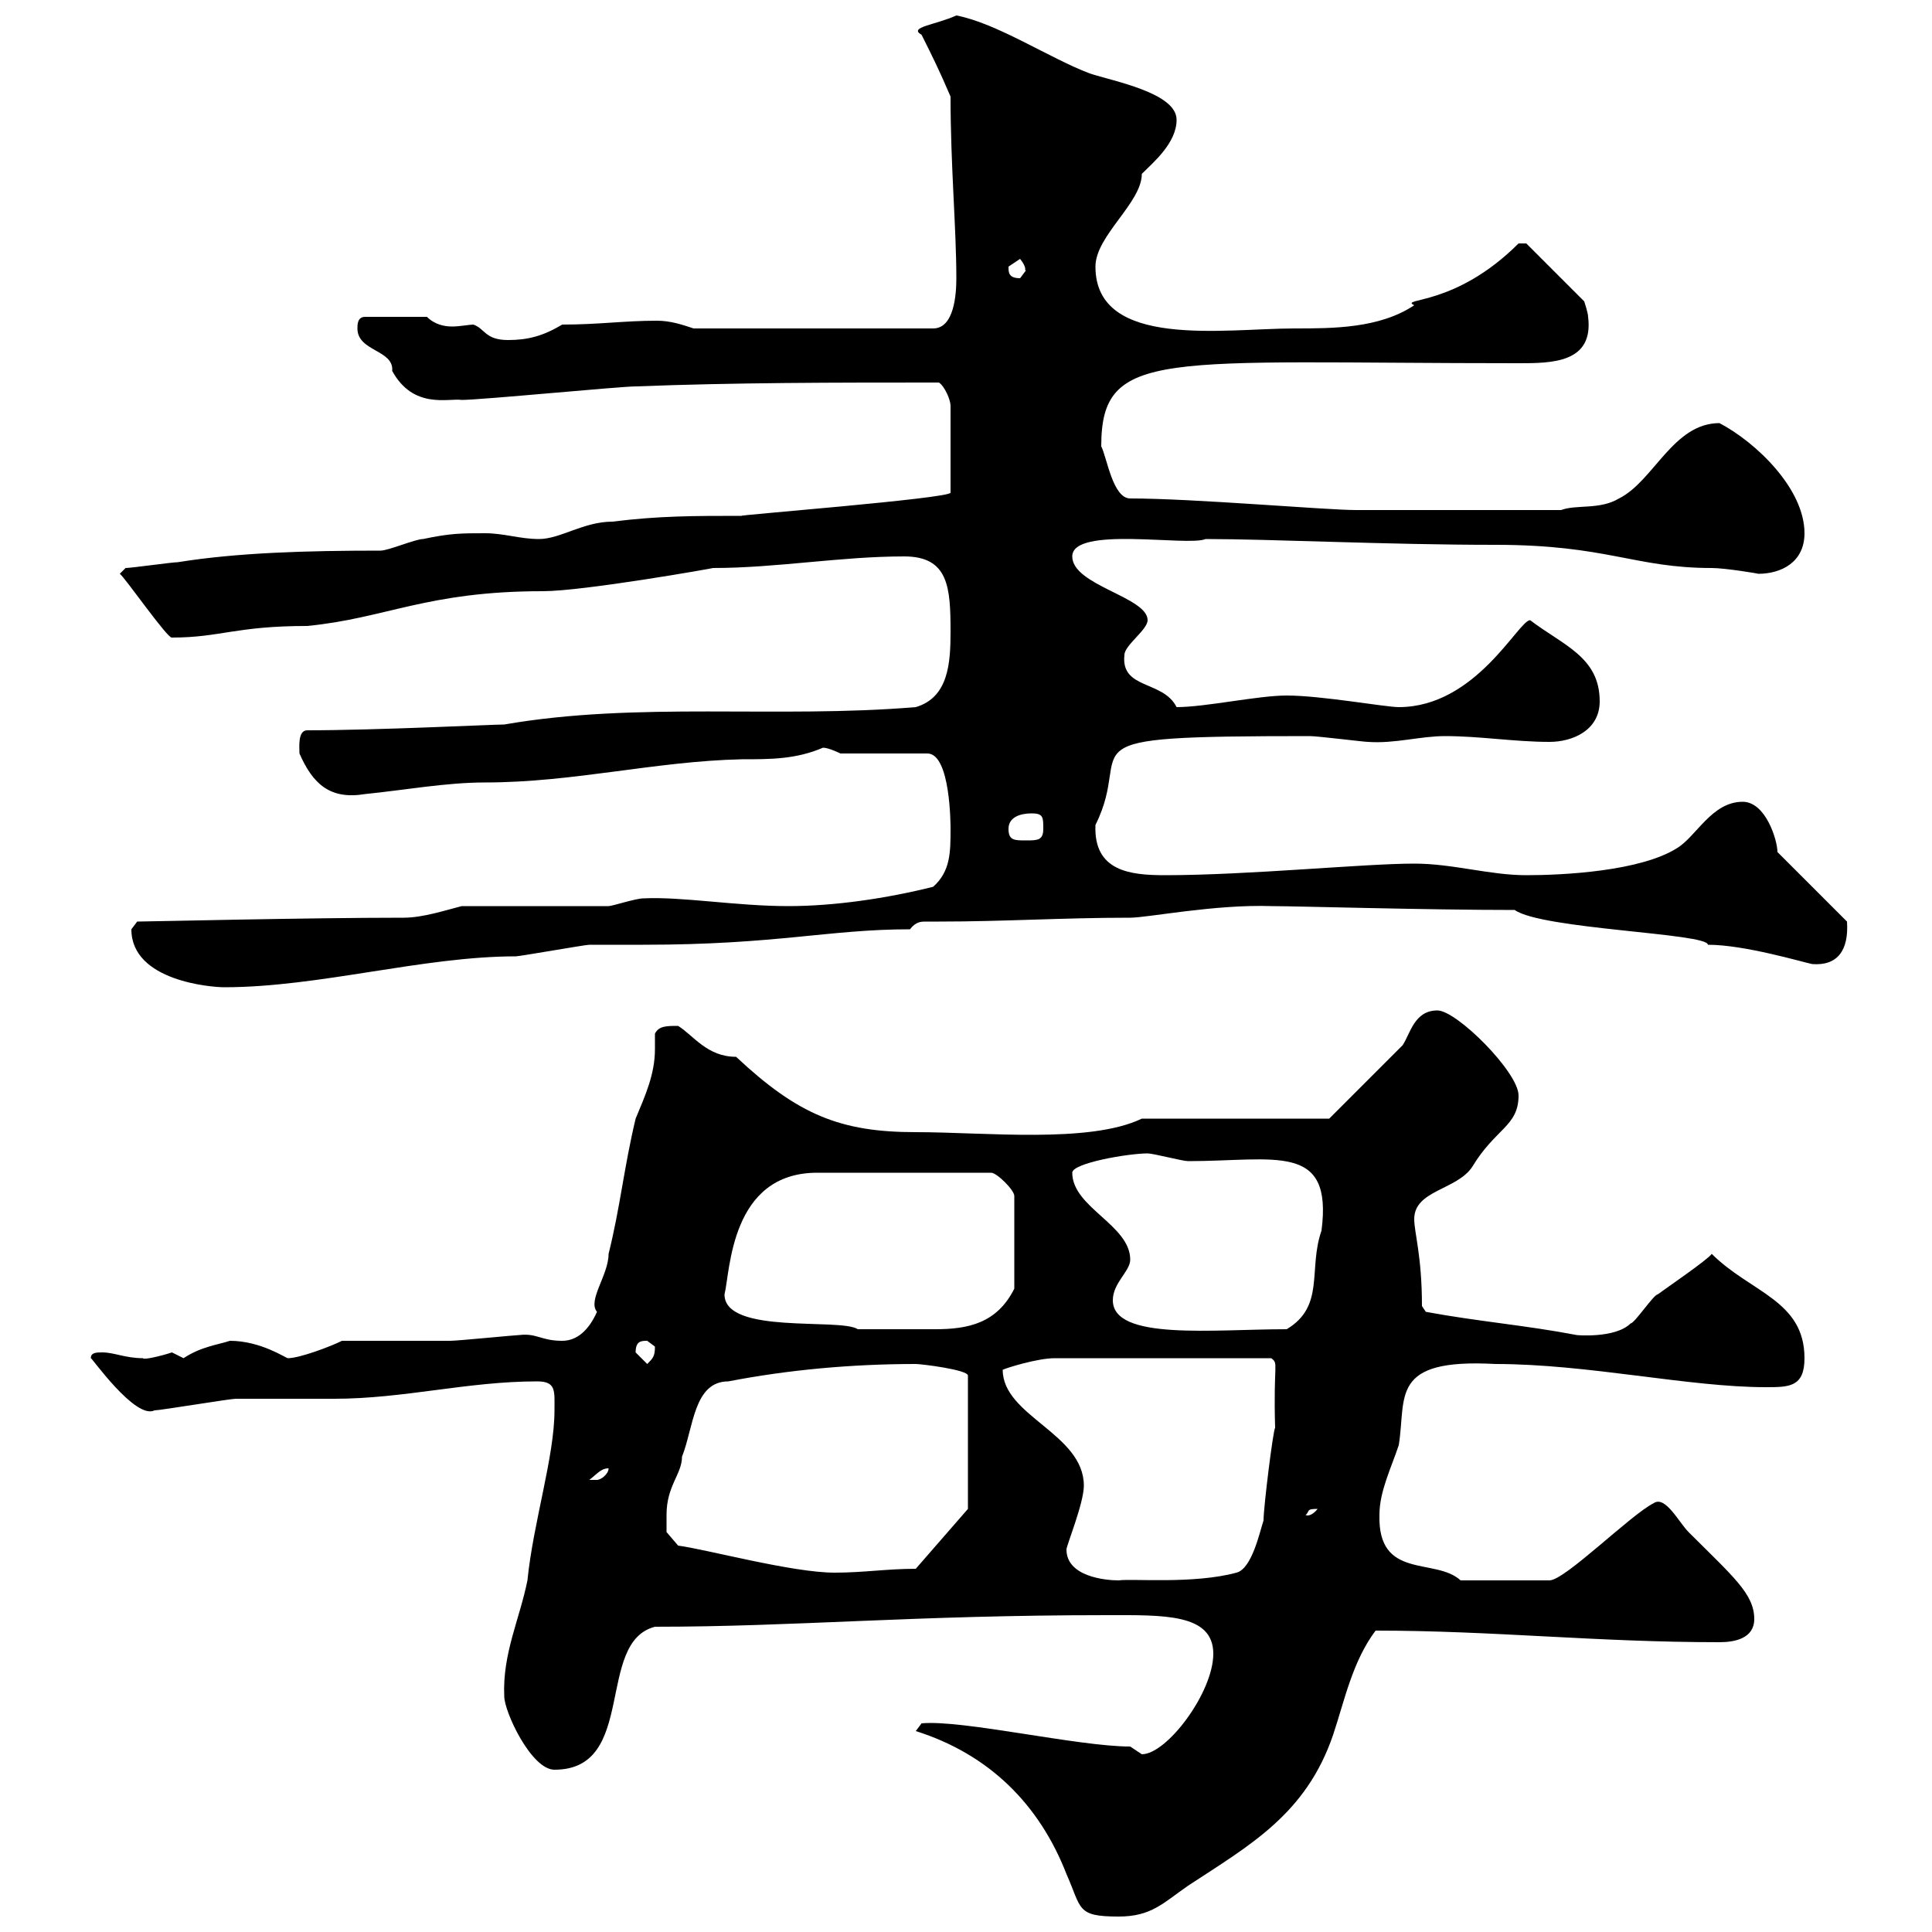 <svg xmlns="http://www.w3.org/2000/svg" xmlns:xlink="http://www.w3.org/1999/xlink" width="300" height="300"><path d="M142.20 268.80C153.60 272.40 161.40 280.20 165.60 291C168 296.40 167.10 297.60 173.70 297.60C178.80 297.60 180.60 295.50 184.50 292.80C194.10 286.50 202.80 281.70 207 269.40C208.80 264 210 258 213.60 253.20C231.90 253.20 247.80 255 267 255C269.40 255 272.40 254.40 272.40 251.40C272.40 247.50 269.10 244.80 262.20 237.90C260.70 236.40 258.60 232.20 256.80 233.40C253.20 235.20 243 245.40 240.60 245.40L226.80 245.40C222.90 241.80 213.90 245.40 214.20 235.20C214.20 231.60 216 228 217.20 224.40C218.40 216.90 215.70 210.90 232.20 211.80C246.60 211.80 262.20 215.40 274.20 215.40C277.80 215.40 280.20 215.40 280.20 210.90C280.20 201.90 271.80 200.70 265.80 194.70C265.20 195.60 258.60 200.10 257.40 201C256.80 201 253.80 205.50 253.20 205.50C250.80 207.90 244.50 207.30 244.80 207.30C237 205.80 229.50 205.20 221.40 203.70L220.80 202.80C220.80 195 219.60 191.40 219.60 189.30C219.60 184.80 226.20 184.80 228.60 181.20C232.20 175.20 235.80 174.90 235.80 170.10C235.80 166.50 226.20 156.90 223.20 156.90C219.60 156.90 219 160.50 217.80 162.30L206.40 173.70L177.30 173.70C169.20 177.60 153 175.80 142.20 175.80C130.50 175.80 123.90 173.10 114.30 164.10C109.80 164.10 107.70 160.80 105.30 159.30C103.50 159.30 102.30 159.30 101.70 160.50C101.70 161.10 101.70 162.30 101.70 162.90C101.70 166.80 100.20 170.10 98.70 173.70C96.90 181.20 96.30 187.50 94.50 194.70C94.50 198 91.20 201.90 92.70 203.70C91.50 206.40 89.70 208.20 87.30 208.20C84 208.20 83.40 207 80.70 207.30C80.10 207.30 71.10 208.20 69.90 208.20C67.50 208.20 55.50 208.20 53.10 208.20C51.30 209.10 46.50 210.90 44.70 210.90C44.40 210.90 40.50 208.20 35.70 208.20C33.90 208.80 31.20 209.10 28.50 210.90C28.50 210.90 26.70 210 26.70 210C24.90 210.60 22.20 211.20 22.20 210.90C19.50 210.90 17.70 210 15.90 210C15 210 14.10 210 14.10 210.90C14.10 210.60 21 220.50 24 219C24.90 219 35.70 217.20 36.60 217.20C38.40 217.20 50.10 217.20 51.90 217.20C62.70 217.20 72.60 214.50 83.40 214.50C86.40 214.50 86.10 216 86.10 219C86.10 226.20 82.80 236.40 81.90 245.40C80.70 251.40 78 256.80 78.30 263.40C78.30 265.80 82.50 274.80 86.10 274.80C99 274.80 92.40 255 101.70 252.60C123.60 252.60 141.60 250.80 171.90 250.80C180.60 250.80 188.40 250.50 188.40 256.80C188.40 262.80 181.20 272.40 177.30 272.40C177.30 272.40 175.50 271.20 175.50 271.20C167.40 271.20 149.40 267 143.10 267.60ZM165.60 240.60C165.60 240 168.30 233.40 168.30 230.70C168.30 222.60 155.70 219.90 155.70 212.70C156.30 212.40 161.10 210.90 163.80 210.90L197.40 210.90C198.60 211.80 197.70 211.50 198 221.70C197.70 222 196.20 234 196.20 236.10C195.60 237.90 194.40 243.60 192 244.20C185.40 246 175.80 245.10 173.70 245.40C171.60 245.40 165.60 244.80 165.60 240.60ZM103.50 235.20C103.50 230.70 105.90 228.90 105.90 226.20C107.70 221.70 107.70 214.50 113.10 214.50C122.40 212.70 132.30 211.80 142.20 211.80C143.10 211.80 150.30 212.70 150.30 213.60L150.30 234.30L142.20 243.60C137.70 243.60 134.10 244.20 129.60 244.20C123 244.20 109.80 240.60 105.30 240L103.50 237.90C103.50 237.90 103.50 236.10 103.50 235.20ZM204.60 234.30C203.40 235.80 202.50 235.20 202.80 235.20C203.40 234.60 202.80 234.30 204.60 234.30ZM94.50 228C94.50 228.90 93.30 229.80 92.70 229.80C91.50 229.80 91.50 229.80 91.50 229.80C92.70 228.90 93.30 228 94.50 228ZM98.70 210C98.70 208.20 99.60 208.20 100.50 208.20C100.50 208.20 101.70 209.10 101.70 209.10C101.70 210.60 101.40 210.90 100.50 211.80C100.50 211.80 98.70 210 98.70 210ZM112.50 201C113.40 197.40 113.40 182.10 126.90 182.10L153.90 182.10C154.80 182.10 157.50 184.80 157.50 185.70L157.50 200.10C154.80 205.50 150.30 206.40 145.20 206.40C143.10 206.40 138 206.40 133.20 206.40C130.50 204.60 112.50 207.30 112.50 201ZM172.80 201.90C172.80 199.20 175.50 197.40 175.50 195.60C175.50 190.20 166.50 187.50 166.50 182.10C166.50 180.60 175.20 179.10 178.20 179.10C179.10 179.10 183.60 180.30 184.50 180.30C198 180.30 207 177.30 205.20 191.10C203.10 197.10 205.80 202.80 199.80 206.40C188.40 206.40 172.80 208.20 172.80 201.90ZM20.40 144.30C20.40 152.40 33 153.30 34.80 153.30C49.50 153.30 65.70 148.50 80.10 148.50C80.70 148.50 90.90 146.70 91.50 146.70C92.70 146.70 98.70 146.70 99.90 146.70C120.60 146.70 128.70 144.30 141.30 144.30C142.20 143.10 143.10 143.10 143.70 143.10C144.60 143.10 145.20 143.10 145.80 143.10C156 143.10 165 142.50 175.50 142.50C178.20 142.50 188.70 140.40 197.40 140.70C201.30 140.70 221.40 141.30 235.20 141.30C239.40 144.30 265.20 144.90 265.20 146.70C270.90 146.70 279.90 149.40 281.40 149.70C285.30 150 287.10 147.60 286.80 143.10L276 132.30C276 130.50 274.20 124.50 270.60 124.50C265.80 124.50 263.40 129.90 260.40 131.70C254.70 135.30 242.70 135.90 237 135.90C231.30 135.90 225.60 134.10 219.60 134.10C211.80 134.10 193.80 135.90 180.90 135.90C175.50 135.90 169.80 135.30 170.10 128.10C176.40 115.50 163.20 114.30 203.40 114.30C204.60 114.30 211.80 115.20 212.40 115.20C216.60 115.50 220.50 114.30 224.40 114.30C229.80 114.30 235.20 115.20 240.60 115.20C244.20 115.20 248.40 113.40 248.40 108.90C248.40 102 242.70 100.20 237.60 96.30C235.80 96.30 229.20 109.80 217.20 109.80C215.10 109.80 205.20 108 199.80 108C195.30 108 187.20 109.80 182.70 109.80C180.60 105.60 174 107.10 174.60 101.70C174.60 100.20 178.20 97.80 178.20 96.30C178.20 92.70 166.50 90.90 166.50 86.40C166.50 81.60 184.50 84.90 187.20 83.70C197.40 83.70 215.40 84.60 232.20 84.60C249.60 84.60 253.80 88.20 265.80 88.20C267.90 88.20 273.30 89.10 273 89.10C276.60 89.10 280.20 87.30 280.20 82.80C280.20 75.90 272.70 68.70 267 65.70C259.80 65.70 256.80 74.70 251.40 77.40C248.40 79.20 244.80 78.30 242.40 79.20L210.60 79.20C205.80 79.20 185.40 77.40 175.50 77.40C172.80 77.40 171.90 71.10 171 69.30C171 54 180.60 56.40 235.80 56.40C240.90 56.40 247.50 56.40 246.60 49.20C246.60 48.60 246 46.80 246 46.80L237 37.80L235.80 37.80C225.90 47.70 217.20 46.20 219.60 47.40C214.20 51 207 51 201 51C190.20 51 170.10 54.30 170.10 41.40C170.10 36.60 177.30 31.50 177.30 27C179.10 25.20 182.70 22.20 182.70 18.60C182.70 14.40 172.80 12.60 169.20 11.40C162.90 9 154.80 3.60 148.50 2.40C145.20 3.90 141 4.20 143.10 5.40C144.90 9 145.80 10.80 147.60 15C147.60 25.80 148.50 35.40 148.50 43.20C148.50 45.60 148.20 51 144.90 51L107.70 51C105.90 50.40 104.10 49.80 102 49.80C96.90 49.80 93 50.40 87.30 50.40C84.30 52.20 81.90 52.80 78.90 52.80C75.30 52.80 75.30 51 73.50 50.40C72.90 50.40 71.40 50.70 70.20 50.70C69 50.70 67.50 50.40 66.30 49.20L56.70 49.20C55.50 49.20 55.50 50.40 55.50 51C55.50 54.60 61.20 54.30 60.90 57.60C64.20 63.60 69.60 61.80 71.70 62.10C74.70 62.10 96.30 60 98.70 60C114.30 59.40 129.30 59.40 145.80 59.40C146.70 60 147.60 62.10 147.60 63L147.60 76.50C147.60 77.40 113.10 80.10 115.20 80.10C107.70 80.10 102.30 80.10 95.10 81C90.60 81 87 83.70 83.70 83.70C80.70 83.70 78.30 82.80 75.30 82.80C71.70 82.80 69.90 82.80 65.70 83.70C64.50 83.70 60.30 85.50 59.10 85.50C47.70 85.50 36.90 85.80 27.60 87.30C26.70 87.30 20.40 88.20 19.50 88.20L18.60 89.10C19.20 89.40 26.10 99.30 26.70 99C34.20 99 36.60 97.20 47.70 97.20C60 96 66.30 91.80 84.30 91.80C90.60 91.80 111 88.20 110.70 88.20C120.60 88.20 130.50 86.40 140.40 86.40C147.30 86.40 147.60 91.20 147.60 98.10C147.60 102.90 147.30 108.30 142.20 109.80C120.60 111.60 99 108.90 78.30 112.50C76.50 112.50 58.50 113.40 47.70 113.40C46.20 113.40 46.50 116.10 46.50 117C48.60 121.80 51.30 124.20 56.70 123.30C62.70 122.70 69.30 121.50 75.30 121.50C89.10 121.50 101.70 118.20 115.20 117.90C119.70 117.90 123.60 117.90 127.80 116.10C128.70 116.10 130.50 117 130.50 117L144 117C147.60 117 147.60 128.10 147.60 128.70C147.60 132.30 147.60 135.30 144.90 137.70C137.70 139.50 129.60 140.70 122.40 140.70C114.30 140.70 105.90 139.20 99.90 139.50C98.70 139.50 95.10 140.70 94.50 140.70C90.90 140.70 75.30 140.70 71.70 140.70C69.30 141.30 65.70 142.50 62.70 142.50C47.70 142.50 22.80 143.10 21.30 143.10C21.30 143.10 20.40 144.30 20.40 144.30ZM156.60 128.70C156.60 126.90 158.40 126.30 160.20 126.30C162 126.30 162 126.90 162 128.70C162 130.50 161.10 130.50 159.30 130.50C157.50 130.50 156.60 130.50 156.60 128.70ZM156.60 41.40C156.60 41.40 158.40 40.20 158.40 40.20C159.60 41.70 159 42 159.30 42C159.30 42 158.40 43.20 158.40 43.20C156.60 43.20 156.60 42.30 156.60 41.40Z"/></svg>